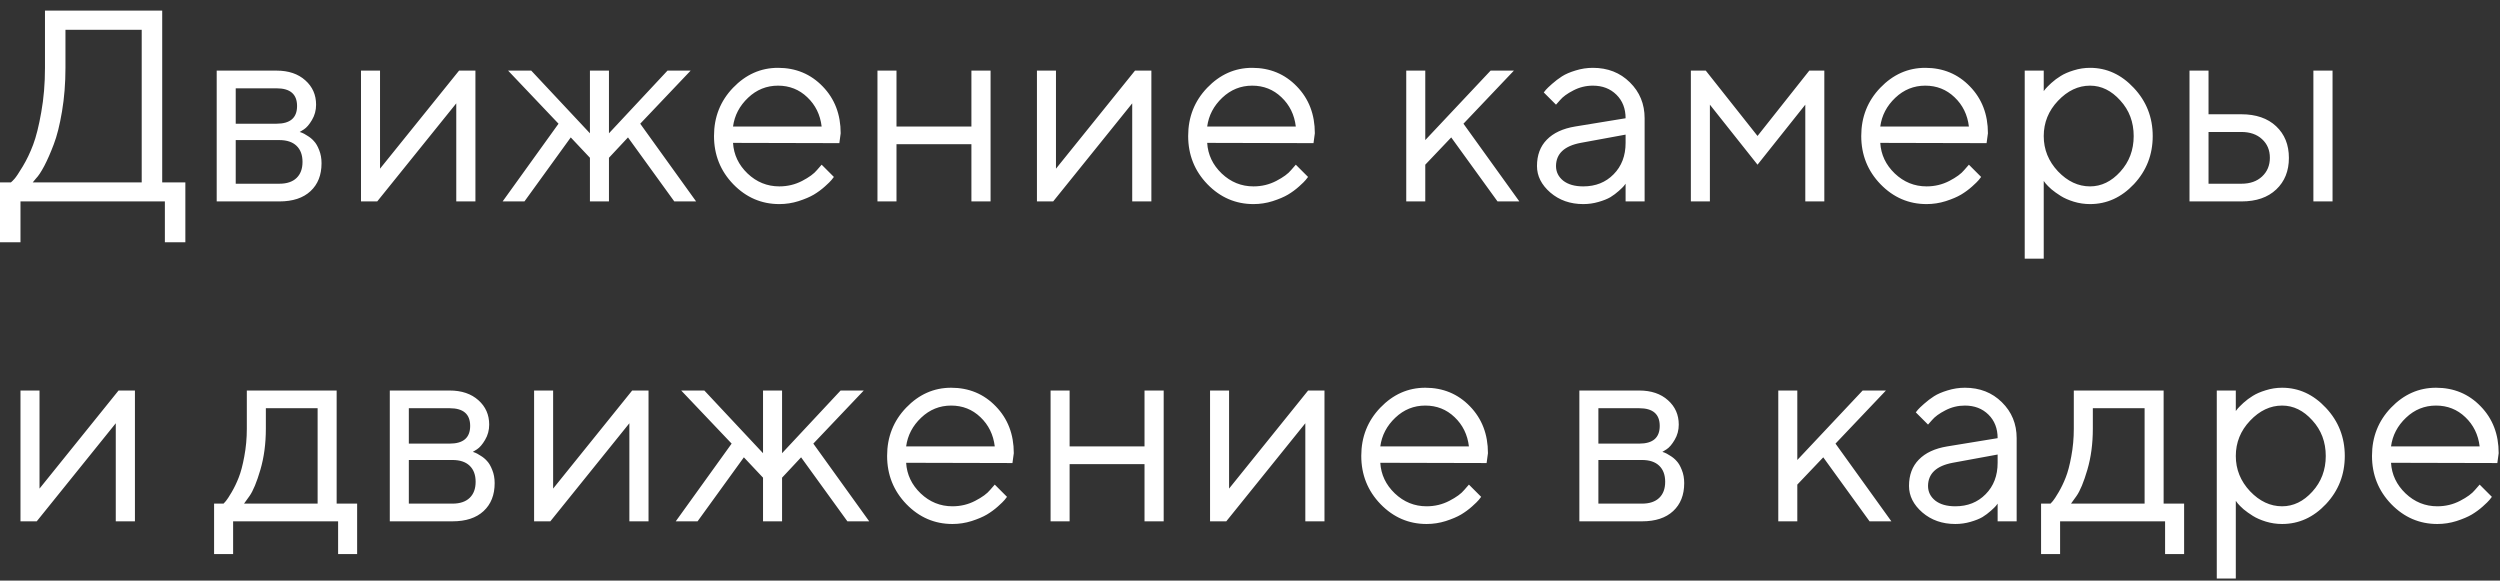 <?xml version="1.0" encoding="UTF-8"?> <svg xmlns="http://www.w3.org/2000/svg" width="211" height="49" viewBox="0 0 211 49" fill="none"><rect x="0" y="0" width="211" height="49" fill="#333333" stroke="none"/> <path d="M0 15.394H0.921C0.996 15.334 1.097 15.233 1.224 15.091C1.359 14.941 1.591 14.593 1.92 14.046C2.25 13.5 2.542 12.89 2.796 12.216C3.051 11.542 3.279 10.629 3.481 9.476C3.691 8.315 3.796 7.065 3.796 5.725V0.896H13.69V15.394H15.644V20.448H13.915V17H1.729V20.448H0V15.394ZM5.525 5.725C5.525 7.027 5.428 8.255 5.233 9.408C5.039 10.561 4.807 11.486 4.537 12.182C4.275 12.878 4.009 13.485 3.74 14.002C3.47 14.511 3.234 14.866 3.032 15.068L2.763 15.394H11.96V2.513H5.525V5.725ZM18.289 5.96H23.342C24.353 5.96 25.162 6.234 25.768 6.78C26.375 7.319 26.678 8.004 26.678 8.835C26.678 9.307 26.562 9.738 26.33 10.127C26.105 10.509 25.877 10.775 25.645 10.924L25.296 11.138C25.341 11.153 25.405 11.175 25.487 11.205C25.577 11.235 25.727 11.317 25.936 11.452C26.154 11.579 26.341 11.733 26.498 11.913C26.663 12.085 26.809 12.336 26.936 12.665C27.071 12.995 27.138 13.365 27.138 13.777C27.138 14.773 26.828 15.559 26.206 16.135C25.585 16.712 24.709 17 23.578 17H18.289V5.96ZM23.578 11.823H19.895V15.506H23.578C24.207 15.506 24.69 15.345 25.027 15.023C25.364 14.701 25.532 14.248 25.532 13.665C25.532 13.081 25.364 12.628 25.027 12.306C24.69 11.984 24.207 11.823 23.578 11.823ZM23.342 10.441C24.495 10.441 25.072 9.944 25.072 8.948C25.072 7.952 24.495 7.454 23.342 7.454H19.895V10.441H23.342ZM38.745 5.96H40.126V17H38.509V8.723L31.838 17H30.468V5.96H32.074V14.237L38.745 5.96ZM49.79 13.316L48.172 11.598L44.264 17H42.422L47.139 10.441L42.883 5.96H44.837L49.79 11.25V5.96H51.396V11.25L56.337 5.96H58.291L54.035 10.441L58.752 17H56.91L53.002 11.598L51.396 13.316V17H49.79V13.316ZM70.841 12.081L61.868 12.059C61.928 13.054 62.336 13.915 63.092 14.642C63.855 15.368 64.75 15.731 65.776 15.731C66.465 15.731 67.105 15.578 67.696 15.271C68.288 14.963 68.707 14.657 68.954 14.35L69.347 13.9L70.38 14.934C70.335 14.993 70.268 15.08 70.178 15.192C70.096 15.297 69.909 15.48 69.617 15.742C69.332 15.997 69.022 16.225 68.685 16.427C68.355 16.622 67.925 16.805 67.393 16.977C66.869 17.142 66.33 17.225 65.776 17.225C64.271 17.225 62.976 16.667 61.89 15.551C60.805 14.428 60.262 13.069 60.262 11.475C60.262 9.88 60.797 8.525 61.868 7.409C62.946 6.286 64.211 5.725 65.664 5.725C67.168 5.725 68.426 6.249 69.437 7.297C70.448 8.338 70.953 9.655 70.953 11.25L70.841 12.081ZM68.134 8.207C67.453 7.555 66.629 7.229 65.664 7.229C64.698 7.229 63.855 7.57 63.137 8.251C62.418 8.933 61.995 9.741 61.868 10.677H69.347C69.228 9.681 68.823 8.858 68.134 8.207ZM81.987 17V12.171H75.664V17H74.058V5.96H75.664V10.677H81.987V5.96H83.604V17H81.987ZM95.794 5.96H97.176V17H95.559V8.723L88.888 17H87.518V5.96H89.124V14.237L95.794 5.96ZM110.86 12.081L101.887 12.059C101.947 13.054 102.355 13.915 103.111 14.642C103.875 15.368 104.769 15.731 105.795 15.731C106.484 15.731 107.124 15.578 107.715 15.271C108.307 14.963 108.726 14.657 108.973 14.35L109.366 13.9L110.4 14.934C110.355 14.993 110.287 15.08 110.197 15.192C110.115 15.297 109.928 15.48 109.636 15.742C109.351 15.997 109.041 16.225 108.704 16.427C108.374 16.622 107.944 16.805 107.412 16.977C106.888 17.142 106.349 17.225 105.795 17.225C104.29 17.225 102.995 16.667 101.909 15.551C100.824 14.428 100.281 13.069 100.281 11.475C100.281 9.88 100.816 8.525 101.887 7.409C102.965 6.286 104.23 5.725 105.683 5.725C107.188 5.725 108.445 6.249 109.456 7.297C110.467 8.338 110.972 9.655 110.972 11.25L110.86 12.081ZM108.153 8.207C107.472 7.555 106.649 7.229 105.683 7.229C104.717 7.229 103.875 7.57 103.156 8.251C102.437 8.933 102.014 9.741 101.887 10.677H109.366C109.247 9.681 108.842 8.858 108.153 8.207ZM120.293 13.9V17H118.687V5.96H120.293V11.823L125.807 5.96H127.773L123.516 10.441L128.233 17H126.391L122.483 11.598L120.293 13.9ZM132.944 10.677L137.2 9.981C137.2 9.165 136.942 8.502 136.425 7.993C135.909 7.484 135.246 7.229 134.438 7.229C133.854 7.229 133.303 7.364 132.787 7.634C132.278 7.896 131.907 8.165 131.675 8.442L131.327 8.835L130.294 7.802C130.339 7.742 130.398 7.667 130.473 7.578C130.556 7.48 130.728 7.316 130.99 7.083C131.259 6.844 131.54 6.631 131.832 6.443C132.124 6.256 132.506 6.091 132.978 5.949C133.457 5.799 133.944 5.725 134.438 5.725C135.696 5.725 136.736 6.133 137.56 6.949C138.391 7.765 138.806 8.776 138.806 9.981V17H137.2V15.506C137.17 15.551 137.122 15.615 137.054 15.697C136.995 15.772 136.852 15.911 136.628 16.113C136.411 16.308 136.175 16.483 135.92 16.641C135.666 16.79 135.329 16.925 134.909 17.045C134.498 17.165 134.071 17.225 133.629 17.225C132.529 17.225 131.6 16.899 130.844 16.248C130.095 15.596 129.721 14.851 129.721 14.013C129.721 13.092 129.998 12.351 130.552 11.789C131.106 11.22 131.903 10.849 132.944 10.677ZM133.629 15.731C134.67 15.731 135.523 15.39 136.19 14.709C136.863 14.028 137.2 13.144 137.2 12.059V11.362L133.404 12.059C132.027 12.321 131.334 12.972 131.327 14.013C131.327 14.507 131.529 14.919 131.933 15.248C132.345 15.57 132.91 15.731 133.629 15.731ZM152.367 8.835L148.335 13.9L144.315 8.835V17H142.709V5.96H143.967L148.335 11.475L152.704 5.96H153.973V17H152.367V8.835ZM167.668 12.081L158.695 12.059C158.755 13.054 159.163 13.915 159.919 14.642C160.683 15.368 161.578 15.731 162.603 15.731C163.292 15.731 163.932 15.578 164.524 15.271C165.115 14.963 165.534 14.657 165.781 14.35L166.175 13.9L167.208 14.934C167.163 14.993 167.095 15.08 167.006 15.192C166.923 15.297 166.736 15.48 166.444 15.742C166.16 15.997 165.849 16.225 165.512 16.427C165.183 16.622 164.752 16.805 164.22 16.977C163.696 17.142 163.157 17.225 162.603 17.225C161.098 17.225 159.803 16.667 158.718 15.551C157.632 14.428 157.089 13.069 157.089 11.475C157.089 9.88 157.624 8.525 158.695 7.409C159.773 6.286 161.038 5.725 162.491 5.725C163.996 5.725 165.254 6.249 166.264 7.297C167.275 8.338 167.781 9.655 167.781 11.25L167.668 12.081ZM164.962 8.207C164.28 7.555 163.457 7.229 162.491 7.229C161.525 7.229 160.683 7.57 159.964 8.251C159.245 8.933 158.822 9.741 158.695 10.677H166.175C166.055 9.681 165.65 8.858 164.962 8.207ZM173.693 8.51C172.892 9.356 172.491 10.348 172.491 11.486C172.491 12.616 172.892 13.608 173.693 14.462C174.502 15.308 175.404 15.731 176.4 15.731C177.351 15.731 178.2 15.319 178.949 14.496C179.705 13.665 180.083 12.661 180.083 11.486C180.083 10.303 179.705 9.3 178.949 8.476C178.2 7.645 177.351 7.229 176.4 7.229C175.404 7.229 174.502 7.656 173.693 8.51ZM172.491 15.271V21.829H170.886V5.96H172.491V7.69C172.521 7.645 172.574 7.578 172.649 7.488C172.731 7.39 172.892 7.229 173.132 7.005C173.379 6.78 173.644 6.582 173.929 6.41C174.213 6.23 174.577 6.073 175.018 5.938C175.468 5.796 175.928 5.725 176.4 5.725C177.807 5.725 179.039 6.29 180.094 7.42C181.158 8.551 181.689 9.906 181.689 11.486C181.689 13.058 181.161 14.409 180.106 15.54C179.05 16.663 177.815 17.225 176.4 17.225C175.928 17.225 175.471 17.157 175.03 17.023C174.595 16.888 174.228 16.727 173.929 16.54C173.629 16.352 173.367 16.165 173.143 15.978C172.926 15.783 172.761 15.619 172.649 15.484L172.491 15.271ZM196.867 5.96V17H195.25V5.96H196.867ZM186.4 15.506H189.185C189.904 15.506 190.481 15.304 190.915 14.9C191.357 14.488 191.577 13.96 191.577 13.316C191.577 12.672 191.357 12.148 190.915 11.744C190.481 11.34 189.897 11.138 189.163 11.138H186.4V15.506ZM192.105 10.655C192.824 11.329 193.183 12.22 193.183 13.328C193.183 14.428 192.828 15.315 192.116 15.989C191.405 16.663 190.428 17 189.185 17H184.794V5.96H186.4V9.644H189.163C190.406 9.644 191.387 9.981 192.105 10.655ZM10.006 32.96H11.388V44H9.771V35.723L3.1 44H1.729V32.96H3.335V41.237L10.006 32.96ZM30.142 42.506V46.763H28.536V44H19.675V46.763H18.069V42.506H18.867C18.912 42.461 18.979 42.387 19.069 42.282C19.166 42.169 19.327 41.922 19.552 41.541C19.776 41.159 19.975 40.747 20.147 40.305C20.327 39.856 20.484 39.261 20.619 38.52C20.761 37.771 20.832 36.992 20.832 36.184V32.96H28.413V42.506H30.142ZM22.438 34.454V36.184C22.438 37.441 22.285 38.594 21.978 39.643C21.671 40.691 21.364 41.432 21.057 41.866L20.596 42.506H26.807V34.454H22.438ZM32.899 32.96H37.953C38.963 32.96 39.772 33.234 40.379 33.78C40.985 34.319 41.288 35.004 41.288 35.835C41.288 36.307 41.172 36.738 40.94 37.127C40.715 37.509 40.487 37.775 40.255 37.924L39.907 38.138C39.952 38.153 40.015 38.175 40.098 38.205C40.188 38.235 40.337 38.317 40.547 38.452C40.764 38.579 40.951 38.733 41.108 38.913C41.273 39.085 41.419 39.336 41.546 39.665C41.681 39.995 41.749 40.365 41.749 40.777C41.749 41.773 41.438 42.559 40.816 43.135C40.195 43.712 39.319 44 38.188 44H32.899V32.96ZM38.188 38.823H34.505V42.506H38.188C38.817 42.506 39.3 42.345 39.637 42.023C39.974 41.702 40.143 41.248 40.143 40.665C40.143 40.081 39.974 39.628 39.637 39.306C39.3 38.984 38.817 38.823 38.188 38.823ZM37.953 37.441C39.106 37.441 39.682 36.944 39.682 35.948C39.682 34.952 39.106 34.454 37.953 34.454H34.505V37.441H37.953ZM53.355 32.96H54.736V44H53.119V35.723L46.448 44H45.078V32.96H46.684V41.237L53.355 32.96ZM64.4 40.316L62.783 38.598L58.875 44H57.033L61.75 37.441L57.493 32.96H59.447L64.4 38.25V32.96H66.006V38.25L70.947 32.96H72.901L68.645 37.441L73.362 44H71.52L67.612 38.598L66.006 40.316V44H64.4V40.316ZM85.451 39.081L76.478 39.059C76.538 40.054 76.946 40.915 77.702 41.642C78.466 42.368 79.361 42.731 80.386 42.731C81.075 42.731 81.715 42.578 82.307 42.27C82.898 41.964 83.317 41.657 83.565 41.35L83.958 40.9L84.991 41.934C84.946 41.993 84.879 42.08 84.789 42.192C84.706 42.297 84.519 42.48 84.227 42.742C83.943 42.997 83.632 43.225 83.295 43.427C82.966 43.622 82.535 43.805 82.004 43.977C81.479 44.142 80.94 44.225 80.386 44.225C78.882 44.225 77.586 43.667 76.501 42.551C75.415 41.428 74.872 40.069 74.872 38.475C74.872 36.88 75.407 35.525 76.478 34.409C77.556 33.286 78.822 32.725 80.274 32.725C81.779 32.725 83.037 33.249 84.047 34.297C85.058 35.338 85.564 36.655 85.564 38.25L85.451 39.081ZM82.745 35.206C82.063 34.555 81.24 34.23 80.274 34.23C79.308 34.23 78.466 34.57 77.747 35.252C77.028 35.933 76.605 36.741 76.478 37.677H83.958C83.838 36.681 83.433 35.858 82.745 35.206ZM96.597 44V39.171H90.275V44H88.669V32.96H90.275V37.677H96.597V32.96H98.215V44H96.597ZM110.405 32.96H111.786V44H110.169V35.723L103.498 44H102.128V32.96H103.734V41.237L110.405 32.96ZM125.47 39.081L116.497 39.059C116.557 40.054 116.965 40.915 117.721 41.642C118.485 42.368 119.38 42.731 120.405 42.731C121.094 42.731 121.734 42.578 122.326 42.27C122.917 41.964 123.337 41.657 123.584 41.35L123.977 40.9L125.01 41.934C124.965 41.993 124.898 42.08 124.808 42.192C124.725 42.297 124.538 42.48 124.246 42.742C123.962 42.997 123.651 43.225 123.314 43.427C122.985 43.622 122.554 43.805 122.023 43.977C121.499 44.142 120.959 44.225 120.405 44.225C118.901 44.225 117.605 43.667 116.52 42.551C115.434 41.428 114.891 40.069 114.891 38.475C114.891 36.88 115.427 35.525 116.497 34.409C117.575 33.286 118.841 32.725 120.293 32.725C121.798 32.725 123.056 33.249 124.067 34.297C125.077 35.338 125.583 36.655 125.583 38.25L125.47 39.081ZM122.764 35.206C122.083 34.555 121.259 34.23 120.293 34.23C119.327 34.23 118.485 34.57 117.766 35.252C117.048 35.933 116.625 36.741 116.497 37.677H123.977C123.857 36.681 123.453 35.858 122.764 35.206ZM133.298 32.96H138.351C139.362 32.96 140.171 33.234 140.777 33.78C141.384 34.319 141.687 35.004 141.687 35.835C141.687 36.307 141.571 36.738 141.339 37.127C141.114 37.509 140.886 37.775 140.654 37.924L140.305 38.138C140.35 38.153 140.414 38.175 140.496 38.205C140.586 38.235 140.736 38.317 140.946 38.452C141.163 38.579 141.35 38.733 141.507 38.913C141.672 39.085 141.818 39.336 141.945 39.665C142.08 39.995 142.147 40.365 142.147 40.777C142.147 41.773 141.836 42.559 141.215 43.135C140.594 43.712 139.718 44 138.587 44H133.298V32.96ZM138.587 38.823H134.904V42.506H138.587C139.216 42.506 139.699 42.345 140.036 42.023C140.373 41.702 140.541 41.248 140.541 40.665C140.541 40.081 140.373 39.628 140.036 39.306C139.699 38.984 139.216 38.823 138.587 38.823ZM138.351 37.441C139.504 37.441 140.081 36.944 140.081 35.948C140.081 34.952 139.504 34.454 138.351 34.454H134.904V37.441H138.351ZM151.693 40.9V44H150.087V32.96H151.693V38.823L157.207 32.96H159.172L154.916 37.441L159.633 44H157.791L153.883 38.598L151.693 40.9ZM164.344 37.677L168.6 36.981C168.6 36.165 168.342 35.502 167.825 34.993C167.308 34.484 166.646 34.23 165.837 34.23C165.253 34.23 164.703 34.364 164.186 34.634C163.677 34.896 163.307 35.165 163.074 35.442L162.726 35.835L161.693 34.802C161.738 34.742 161.798 34.667 161.873 34.578C161.955 34.48 162.127 34.316 162.389 34.084C162.659 33.844 162.94 33.63 163.232 33.443C163.524 33.256 163.906 33.092 164.377 32.949C164.856 32.8 165.343 32.725 165.837 32.725C167.095 32.725 168.136 33.133 168.959 33.949C169.79 34.765 170.206 35.776 170.206 36.981V44H168.6V42.506C168.57 42.551 168.521 42.615 168.454 42.697C168.394 42.772 168.252 42.911 168.027 43.113C167.81 43.307 167.574 43.483 167.32 43.641C167.065 43.79 166.728 43.925 166.309 44.045C165.897 44.165 165.47 44.225 165.029 44.225C163.928 44.225 163 43.899 162.243 43.248C161.495 42.596 161.12 41.851 161.12 41.013C161.12 40.092 161.397 39.351 161.951 38.789C162.505 38.22 163.303 37.849 164.344 37.677ZM165.029 42.731C166.069 42.731 166.923 42.39 167.589 41.709C168.263 41.028 168.6 40.144 168.6 39.059V38.362L164.804 39.059C163.426 39.321 162.734 39.972 162.726 41.013C162.726 41.507 162.928 41.919 163.333 42.248C163.745 42.57 164.31 42.731 165.029 42.731ZM184.339 42.506V46.763H182.733V44H173.872V46.763H172.266V42.506H173.064C173.109 42.461 173.176 42.387 173.266 42.282C173.363 42.169 173.524 41.922 173.749 41.541C173.973 41.159 174.172 40.747 174.344 40.305C174.524 39.856 174.681 39.261 174.816 38.52C174.958 37.771 175.029 36.992 175.029 36.184V32.96H182.61V42.506H184.339ZM176.635 34.454V36.184C176.635 37.441 176.482 38.594 176.175 39.643C175.868 40.691 175.561 41.432 175.254 41.866L174.793 42.506H181.004V34.454H176.635ZM189.904 35.51C189.103 36.356 188.702 37.348 188.702 38.486C188.702 39.616 189.103 40.608 189.904 41.462C190.712 42.308 191.614 42.731 192.61 42.731C193.561 42.731 194.411 42.319 195.159 41.496C195.916 40.665 196.294 39.661 196.294 38.486C196.294 37.303 195.916 36.3 195.159 35.476C194.411 34.645 193.561 34.23 192.61 34.23C191.614 34.23 190.712 34.656 189.904 35.51ZM188.702 42.27V48.829H187.096V32.96H188.702V34.69C188.732 34.645 188.784 34.578 188.859 34.488C188.942 34.391 189.103 34.23 189.342 34.005C189.589 33.78 189.855 33.582 190.139 33.41C190.424 33.23 190.787 33.073 191.229 32.938C191.678 32.796 192.138 32.725 192.61 32.725C194.018 32.725 195.249 33.29 196.305 34.42C197.368 35.551 197.9 36.906 197.9 38.486C197.9 40.058 197.372 41.41 196.316 42.54C195.261 43.663 194.025 44.225 192.61 44.225C192.138 44.225 191.682 44.157 191.24 44.023C190.806 43.888 190.439 43.727 190.139 43.54C189.84 43.352 189.578 43.165 189.353 42.978C189.136 42.783 188.971 42.619 188.859 42.484L188.702 42.27ZM210.775 39.081L201.802 39.059C201.862 40.054 202.27 40.915 203.026 41.642C203.79 42.368 204.685 42.731 205.71 42.731C206.399 42.731 207.039 42.578 207.631 42.27C208.222 41.964 208.641 41.657 208.889 41.35L209.282 40.9L210.315 41.934C210.27 41.993 210.202 42.08 210.113 42.192C210.03 42.297 209.843 42.48 209.551 42.742C209.267 42.997 208.956 43.225 208.619 43.427C208.29 43.622 207.859 43.805 207.327 43.977C206.803 44.142 206.264 44.225 205.71 44.225C204.205 44.225 202.91 43.667 201.825 42.551C200.739 41.428 200.196 40.069 200.196 38.475C200.196 36.88 200.731 35.525 201.802 34.409C202.88 33.286 204.146 32.725 205.598 32.725C207.103 32.725 208.361 33.249 209.371 34.297C210.382 35.338 210.888 36.655 210.888 38.25L210.775 39.081ZM208.069 35.206C207.387 34.555 206.564 34.23 205.598 34.23C204.632 34.23 203.79 34.57 203.071 35.252C202.352 35.933 201.929 36.741 201.802 37.677H209.282C209.162 36.681 208.757 35.858 208.069 35.206Z" fill="white"></path> </svg> 